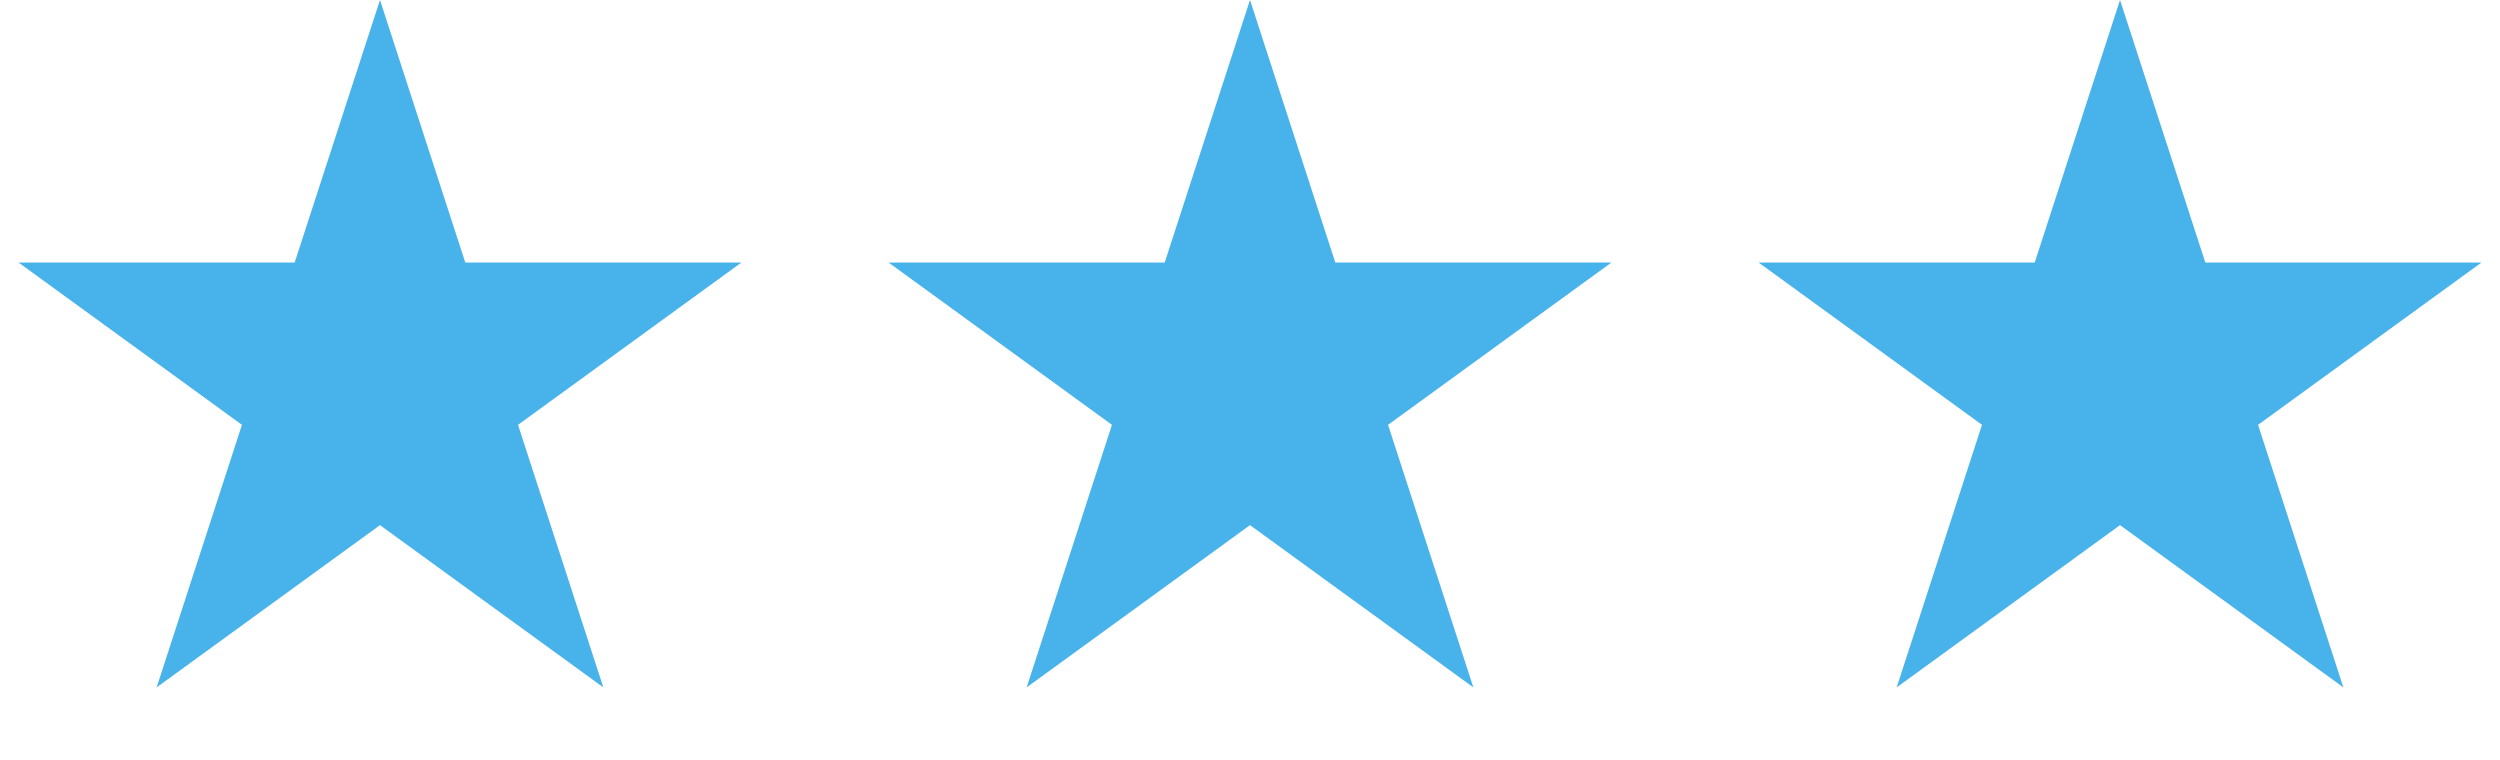 <?xml version="1.0" encoding="UTF-8"?> <svg xmlns="http://www.w3.org/2000/svg" width="477" height="145" viewBox="0 0 477 145" fill="none"> <path d="M72.5 0L88.777 50.096H141.452L98.837 81.058L115.114 131.154L72.5 100.193L29.886 131.154L46.163 81.058L3.548 50.096H56.223L72.5 0Z" fill="#48B3EB"></path> <path d="M238.5 0L254.777 50.096H307.452L264.837 81.058L281.114 131.154L238.5 100.193L195.886 131.154L212.163 81.058L169.548 50.096H222.223L238.5 0Z" fill="#48B3EB"></path> <path d="M404.5 0L420.777 50.096H473.452L430.837 81.058L447.114 131.154L404.5 100.193L361.886 131.154L378.163 81.058L335.548 50.096H388.223L404.5 0Z" fill="#48B3EB"></path> </svg> 